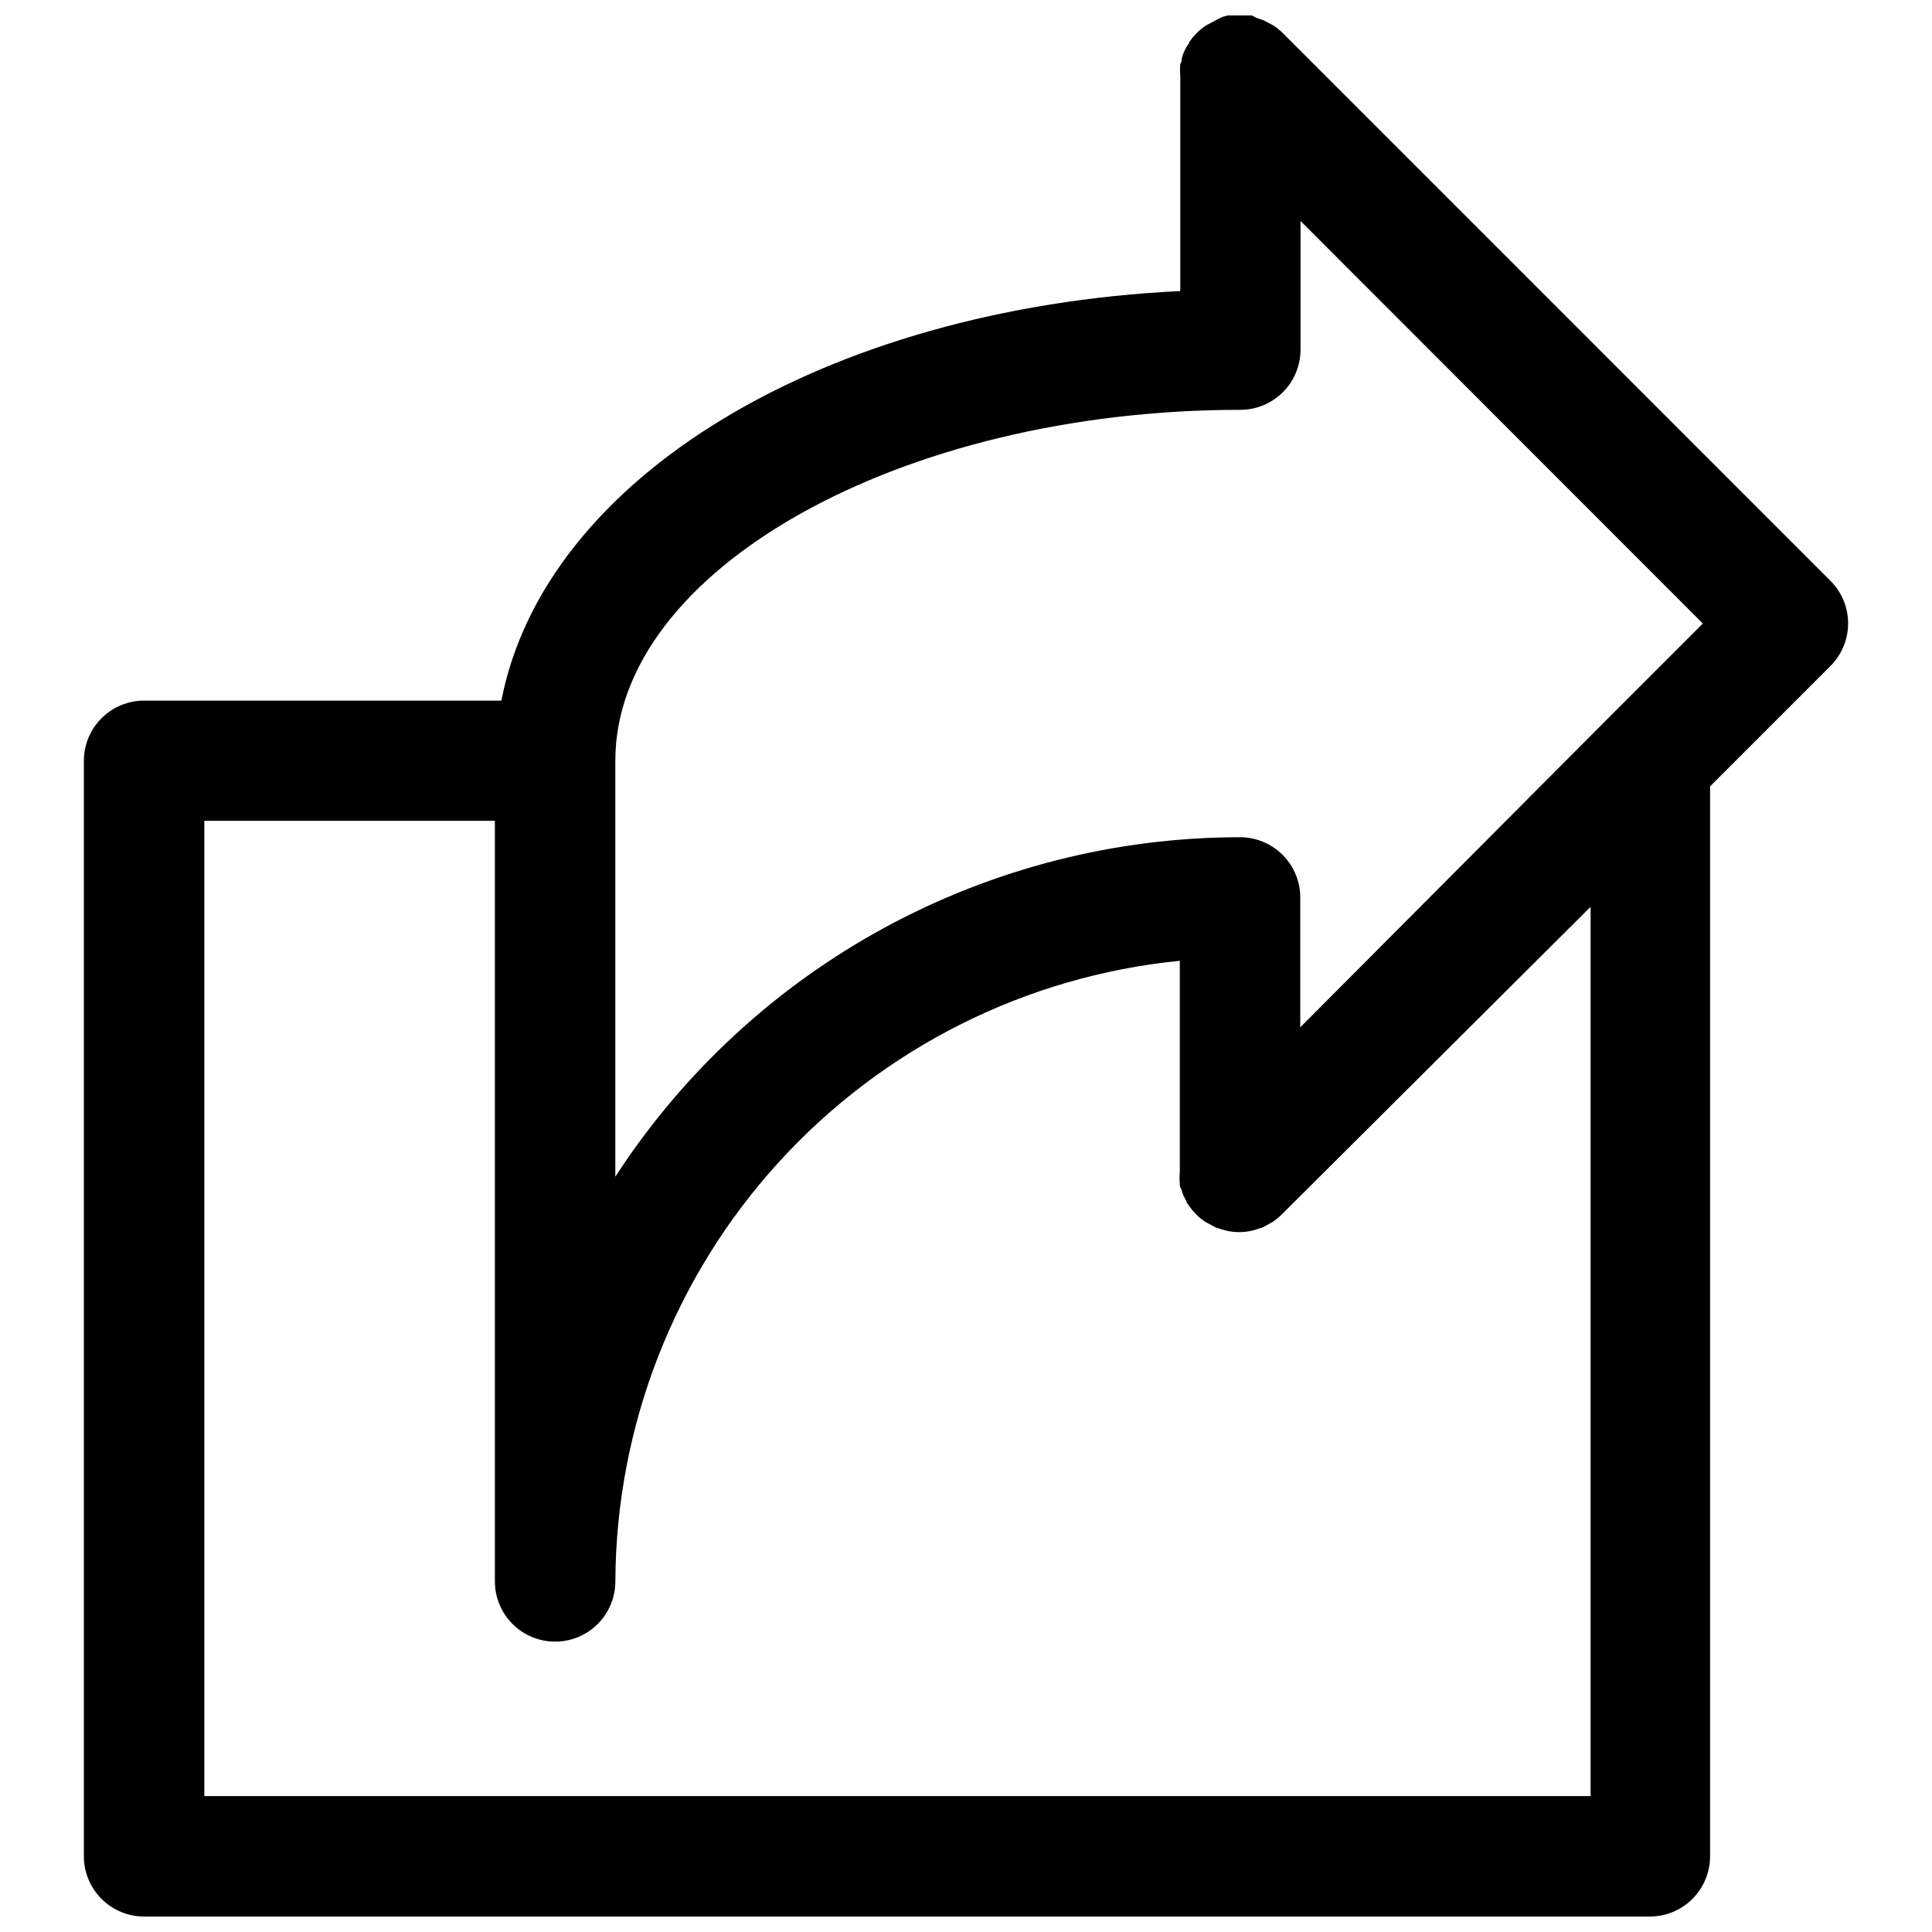 <?xml version="1.0" encoding="UTF-8"?>
<!-- Uploaded to: SVG Find, www.svgrepo.com, Generator: SVG Find Mixer Tools -->
<svg width="800px" height="800px" version="1.1" viewBox="144 144 512 512" xmlns="http://www.w3.org/2000/svg">
 <defs>
  <clipPath id="a">
   <path d="m166 148.09h468v503.81h-468z"/>
  </clipPath>
 </defs>
 <g clip-path="url(#a)">
  <path d="m629.11 297.94-145.18-145.19c-0.742-0.738-1.555-1.398-2.426-1.98l-1.215-0.637-1.598-0.828-1.594-0.512-1.344-0.703c-2.106-0.426-4.277-0.426-6.383 0l-1.406 0.383-1.66 0.832-1.531 0.828-1.215 0.637h0.004c-1.742 1.168-3.242 2.664-4.406 4.406 0 0.383-0.445 0.766-0.637 1.148h-0.004c-0.305 0.52-0.582 1.051-0.828 1.598-0.199 0.523-0.367 1.055-0.512 1.598 0 0.445 0 0.895-0.383 1.406v-0.004c-0.102 1.043-0.102 2.09 0 3.129v57.078c-94.621 4.598-168.49 49.543-179.92 108.54h-94.684c-4.223 0-8.273 1.672-11.266 4.652-2.988 2.981-4.68 7.023-4.695 11.246v290.37c0 4.234 1.68 8.293 4.676 11.285 2.992 2.996 7.051 4.676 11.285 4.676h399.04c4.231 0 8.293-1.68 11.285-4.676 2.992-2.992 4.676-7.051 4.676-11.285v-283.54l31.922-31.922v-0.004c2.984-2.992 4.66-7.043 4.66-11.266 0-4.227-1.676-8.277-4.66-11.27zm-156.42-45.332c4.234 0 8.293-1.68 11.285-4.676 2.996-2.992 4.676-7.051 4.676-11.285v-34.094l106.62 106.69-24.965 24.965-81.723 82.039v-34.41c0-4.234-1.684-8.293-4.676-11.289-2.992-2.992-7.055-4.676-11.285-4.676-32.906 0.016-65.285 8.254-94.199 23.965-28.91 15.711-53.441 38.395-71.355 65.996v-110.26c0-50.629 75.785-92.961 165.62-92.961zm92.832 367.37h-367.37v-258.45h77v201.56c0 5.703 3.043 10.973 7.981 13.824 4.938 2.852 11.023 2.852 15.961 0 4.938-2.852 7.981-8.121 7.981-13.824 0.18-41.062 15.566-80.598 43.195-110.98 27.629-30.375 65.535-49.434 106.39-53.492v55.93c-0.102 1.039-0.102 2.09 0 3.129 0 0.512 0 0.895 0.383 1.406h0.004c0.141 0.539 0.312 1.07 0.508 1.594 0.25 0.547 0.527 1.078 0.832 1.598 0 0.383 0.383 0.828 0.637 1.148 1.168 1.742 2.664 3.238 4.406 4.406l1.215 0.637 1.531 0.828 1.598 0.512 1.406 0.383-0.004 0.004c2.106 0.438 4.277 0.438 6.383 0l1.406-0.383 1.598-0.512 1.531-0.828 1.148-0.637v-0.004c0.871-0.578 1.684-1.242 2.426-1.98l81.852-81.531z"/>
 </g>
</svg>